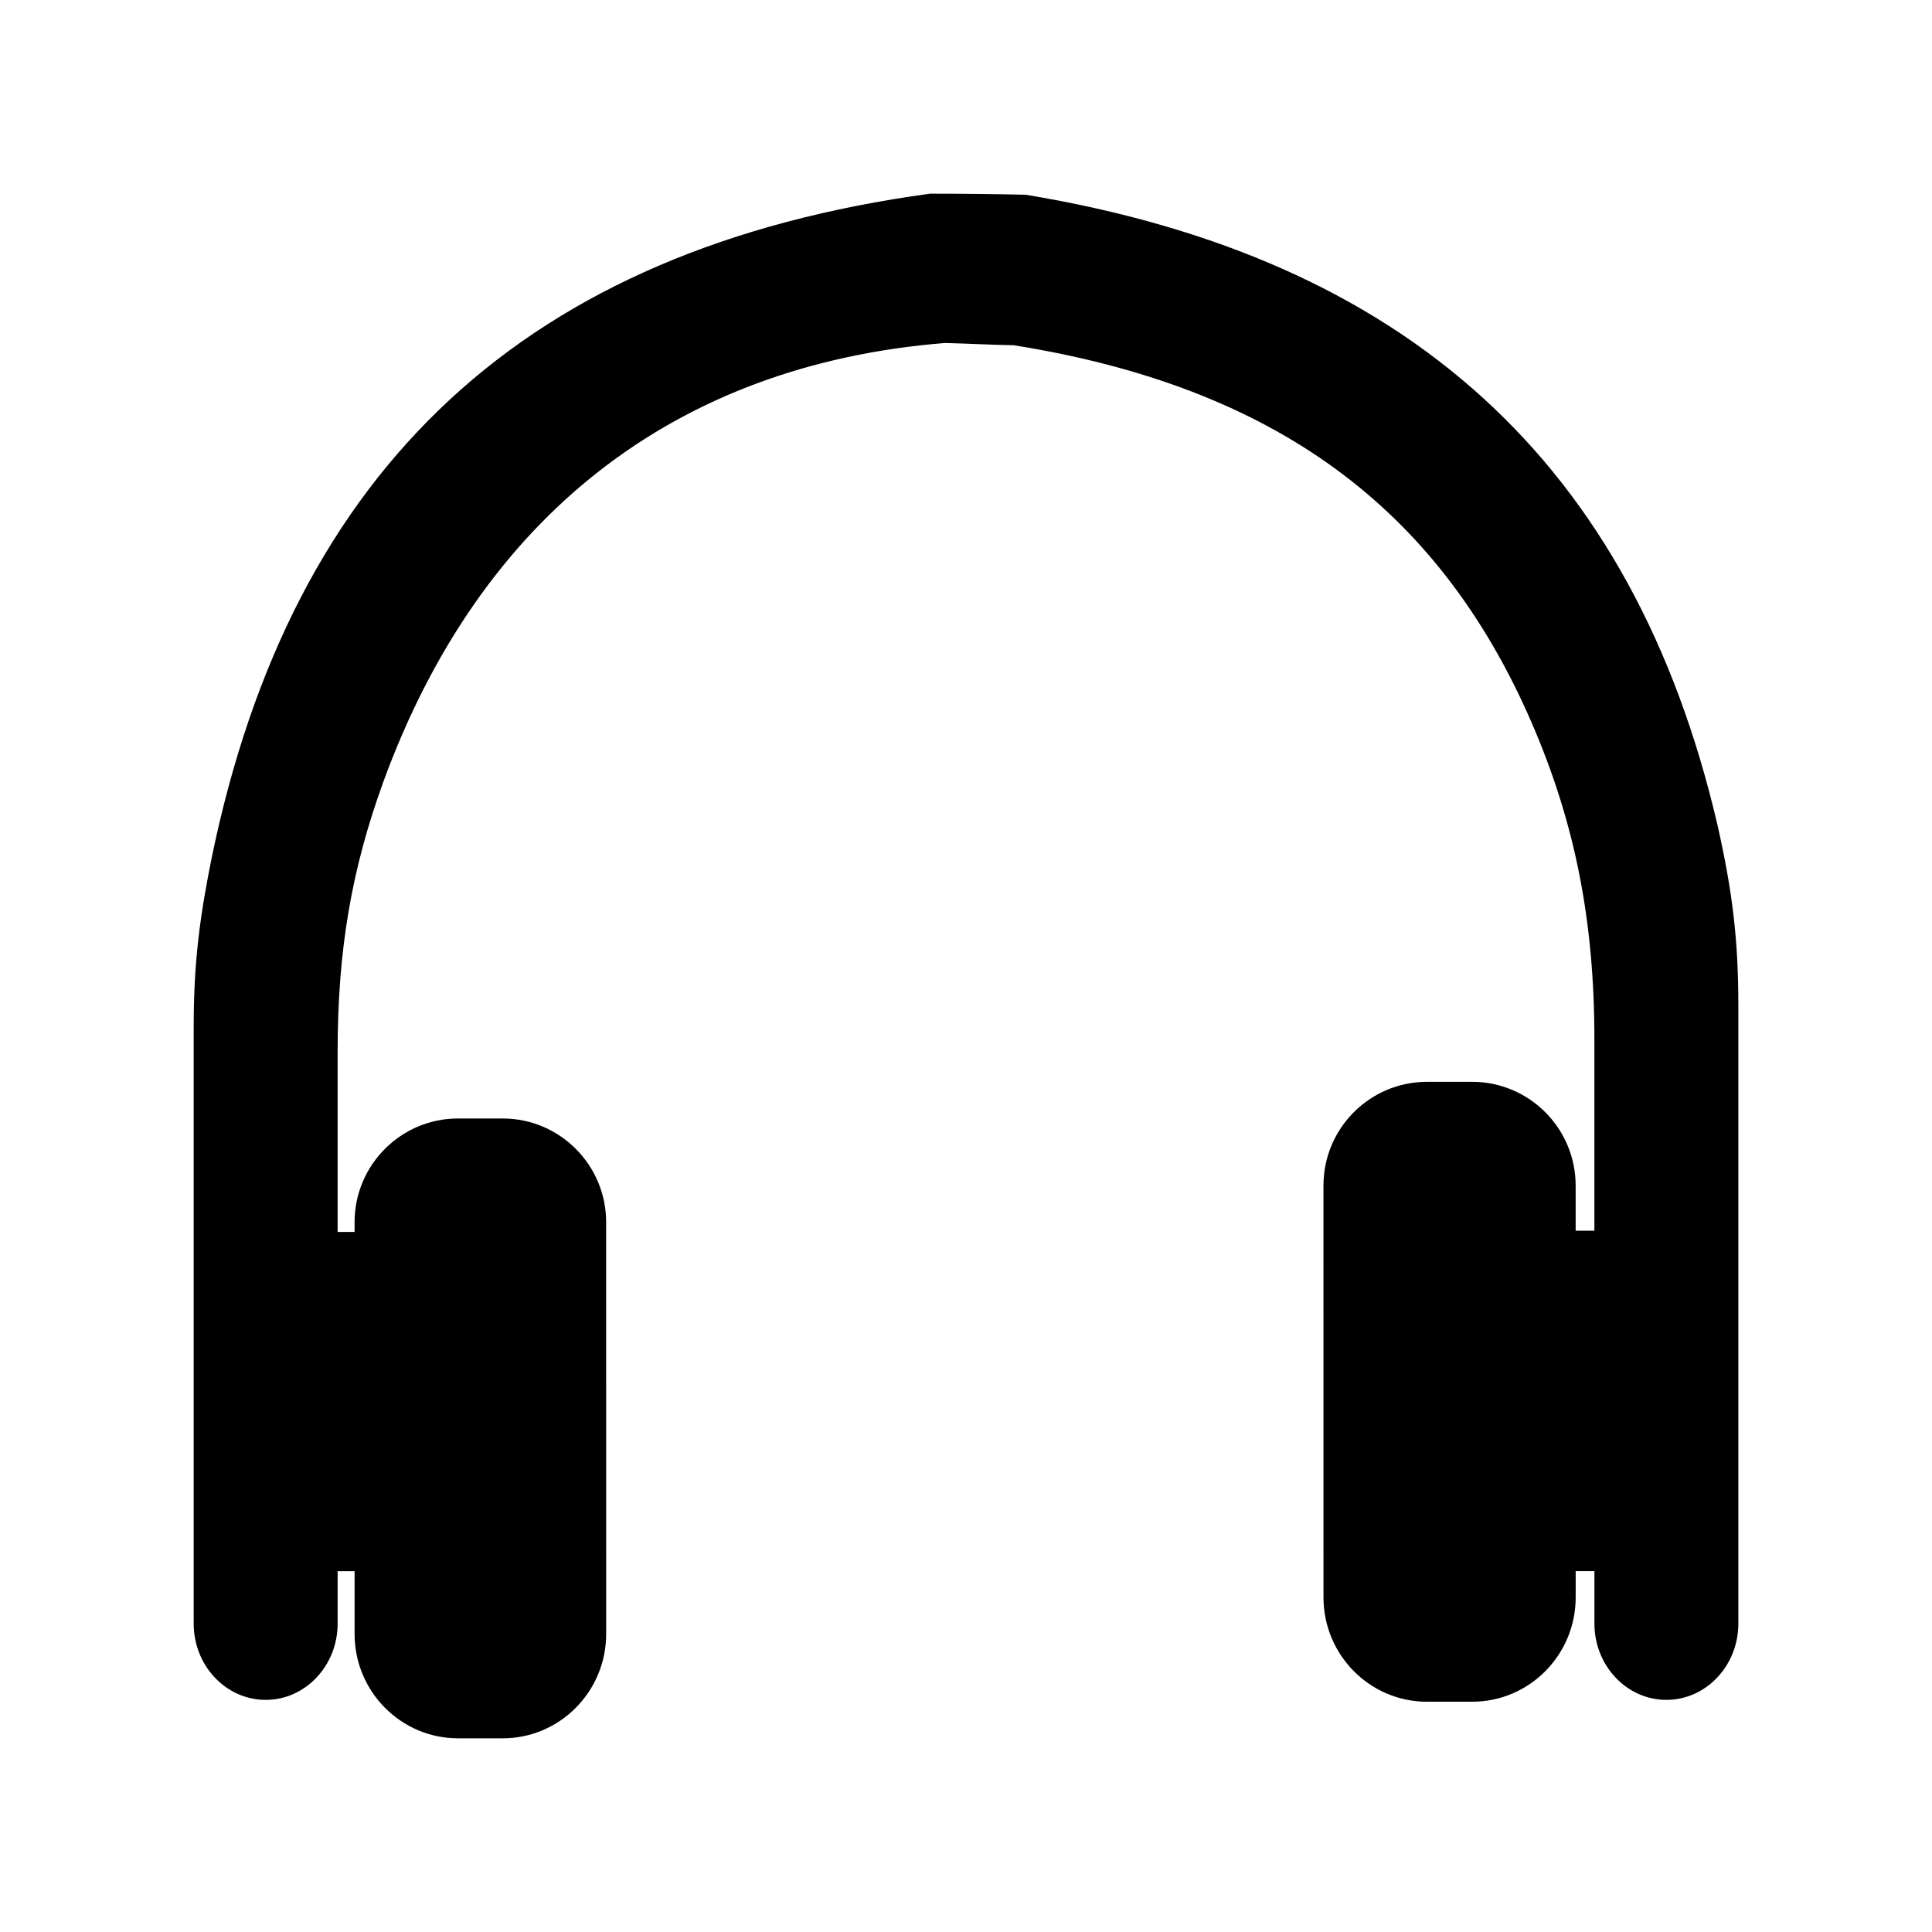 <?xml version="1.0" encoding="UTF-8"?>
<!-- Uploaded to: SVG Repo, www.svgrepo.com, Generator: SVG Repo Mixer Tools -->
<svg fill="#000000" width="800px" height="800px" version="1.1" viewBox="144 144 512 512" xmlns="http://www.w3.org/2000/svg">
 <g>
  <path d="m600.66 410.49v163.79c0 8.895-6.731 16.168-15.066 16.168-8.336 0-15.066-7.277-15.066-16.168v-17.949h-12.98v10.996c0 13.098-10.578 23.605-23.402 23.605h-12.02c-12.98 0-23.402-10.512-23.402-23.605v-109.14c0-12.934 10.418-23.445 23.402-23.445h12.02c12.82 0 23.402 10.512 23.402 23.445v16.008h12.98v-54.652c0-31.207-4.809-57.562-16.988-85.695-28.047-64.672-78.535-92.484-140.24-102.35-6.25-0.16-12.504-0.484-18.754-0.645-75.008 5.981-127.26 49.152-152.74 119-8.977 24.738-12.34 46.402-12.34 72.922v51.742h12.504l-0.004-6.633c0-12.934 10.418-23.445 23.398-23.445h11.863c12.98 0 23.398 10.508 23.398 23.445v109.14c0 13.098-10.418 23.605-23.398 23.605h-11.859c-12.98 0-23.398-10.512-23.398-23.605l-0.004-20.699h-12.5v17.945c0 8.895-6.731 16.168-15.066 16.168-8.332 0-15.066-7.277-15.066-16.168v-158.13c0-16.332 1.441-27.812 4.648-43.816 19.715-96.043 75.488-157.81 187.04-173.01 6.731 0 17.789 0.16 24.684 0.324 88.793 14.715 155.31 60.148 179.51 163.79 3.848 16.98 5.449 29.59 5.449 47.055z"/>
  <path d="m277.23 604.67h-11.855c-15.113 0-27.406-12.395-27.406-27.648v-16.641h-4.492v13.895c0 11.148-8.555 20.211-19.07 20.211-10.523 0-19.078-9.066-19.078-20.211v-158.12c0-17.59 1.738-29.684 4.727-44.621 21.359-104.03 83.645-161.66 190.43-176.21 7.332-0.016 18.391 0.117 25.316 0.277 101.21 16.738 161 71.316 183.32 166.91 4.055 17.887 5.559 30.883 5.559 47.969v163.79c0 11.148-8.555 20.211-19.07 20.211-10.52 0-19.07-9.062-19.07-20.211v-13.895h-4.969v6.949c0 15.254-12.293 27.648-27.406 27.648h-12.02c-15.113 0-27.406-12.395-27.406-27.648l-0.008-109.14c0-15.16 12.293-27.488 27.406-27.488h12.02c15.113 0 27.406 12.332 27.406 27.488v11.969h4.969v-50.605c0-31.539-5.133-57.477-16.652-84.082-24.816-57.215-68.406-88.984-137.2-99.973-2.621-0.039-5.769-0.156-8.914-0.277-3.106-0.125-6.215-0.246-9.312-0.324-71.578 5.731-123.2 45.973-148.89 116.36-8.477 23.367-12.09 44.758-12.09 71.52v47.699h4.492v-2.59c0-15.141 12.293-27.473 27.406-27.473h11.855c15.113 0 27.406 12.332 27.406 27.473l0.004 109.14c0 15.254-12.297 27.648-27.406 27.648zm-51.77-52.375h20.52v24.727c0 10.785 8.703 19.562 19.395 19.562h11.855c10.691 0 19.395-8.777 19.395-19.562l-0.004-109.14c0-10.691-8.703-19.391-19.395-19.391h-11.855c-10.691 0-19.395 8.699-19.395 19.391v10.676h-20.516v-55.785c0-27.766 3.766-49.992 12.586-74.309 26.844-73.574 80.852-115.63 156.2-121.64 3.555 0.07 6.691 0.191 9.828 0.309 3.113 0.125 6.231 0.246 9.336 0.324 71.285 11.359 118.16 45.609 143.81 104.77 11.98 27.68 17.328 54.609 17.328 87.316v58.691h-20.996v-20.055c0-10.707-8.703-19.406-19.395-19.406h-12.02c-10.691 0-19.395 8.699-19.395 19.406v109.14c0 10.785 8.703 19.562 19.395 19.562h12.02c10.691 0 19.395-8.777 19.395-19.562v-15.031h20.996v21.98c0 6.68 4.961 12.125 11.059 12.125 6.098 0 11.059-5.449 11.059-12.125l-0.004-163.79c0-16.633-1.402-28.707-5.344-46.145-21.5-92.043-79.152-144.61-176.26-160.71-6.309-0.102-17.328-0.262-24.035-0.262-102.46 14-162.54 69.547-183.12 169.78-3.414 17.031-4.562 27.887-4.562 43.004v158.12c0 6.68 4.961 12.125 11.059 12.125 6.098 0 11.059-5.449 11.059-12.125z"/>
 </g>
</svg>